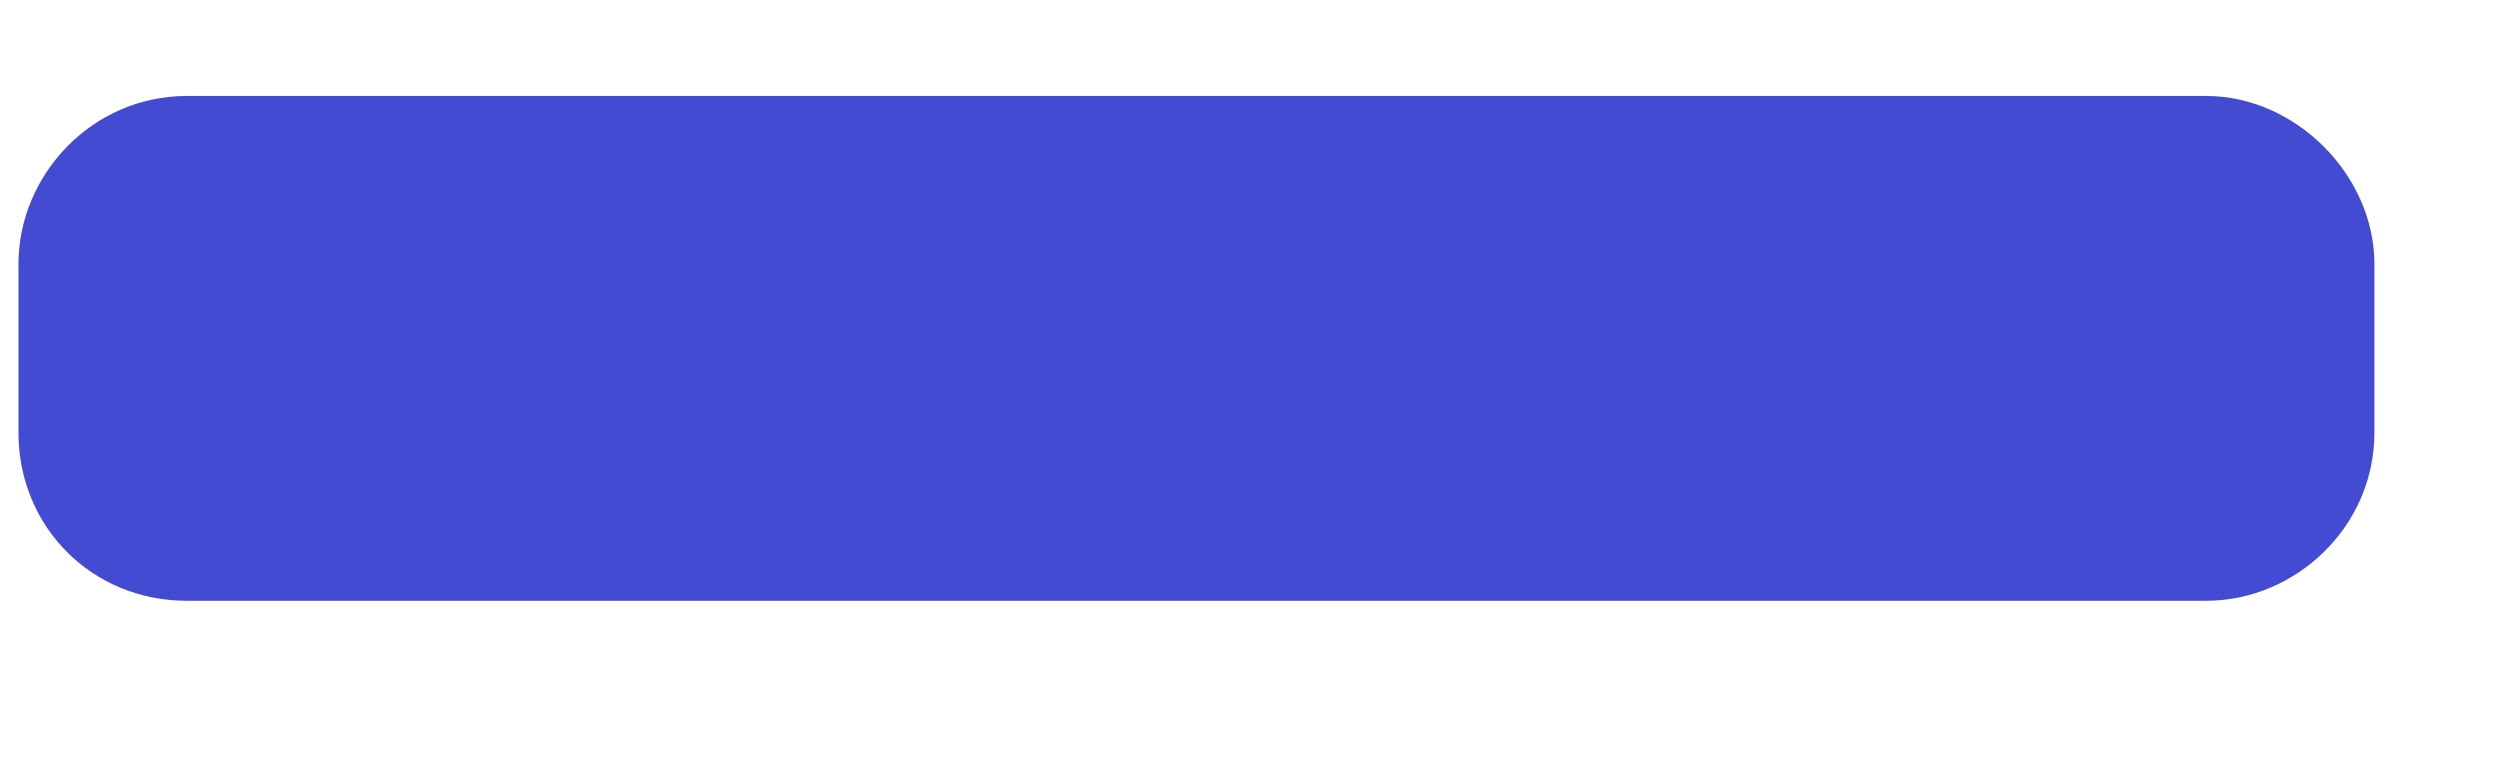 <svg width="13" height="4" viewBox="0 0 13 4" fill="none" xmlns="http://www.w3.org/2000/svg">
<path d="M11.472 0.499H0.971C0.479 0.499 0.096 0.909 0.096 1.374V2.249C0.096 2.741 0.479 3.124 0.971 3.124H11.472C11.936 3.124 12.347 2.741 12.347 2.249V1.374C12.347 0.909 11.936 0.499 11.472 0.499Z" fill="#444BD3"/>
</svg>
